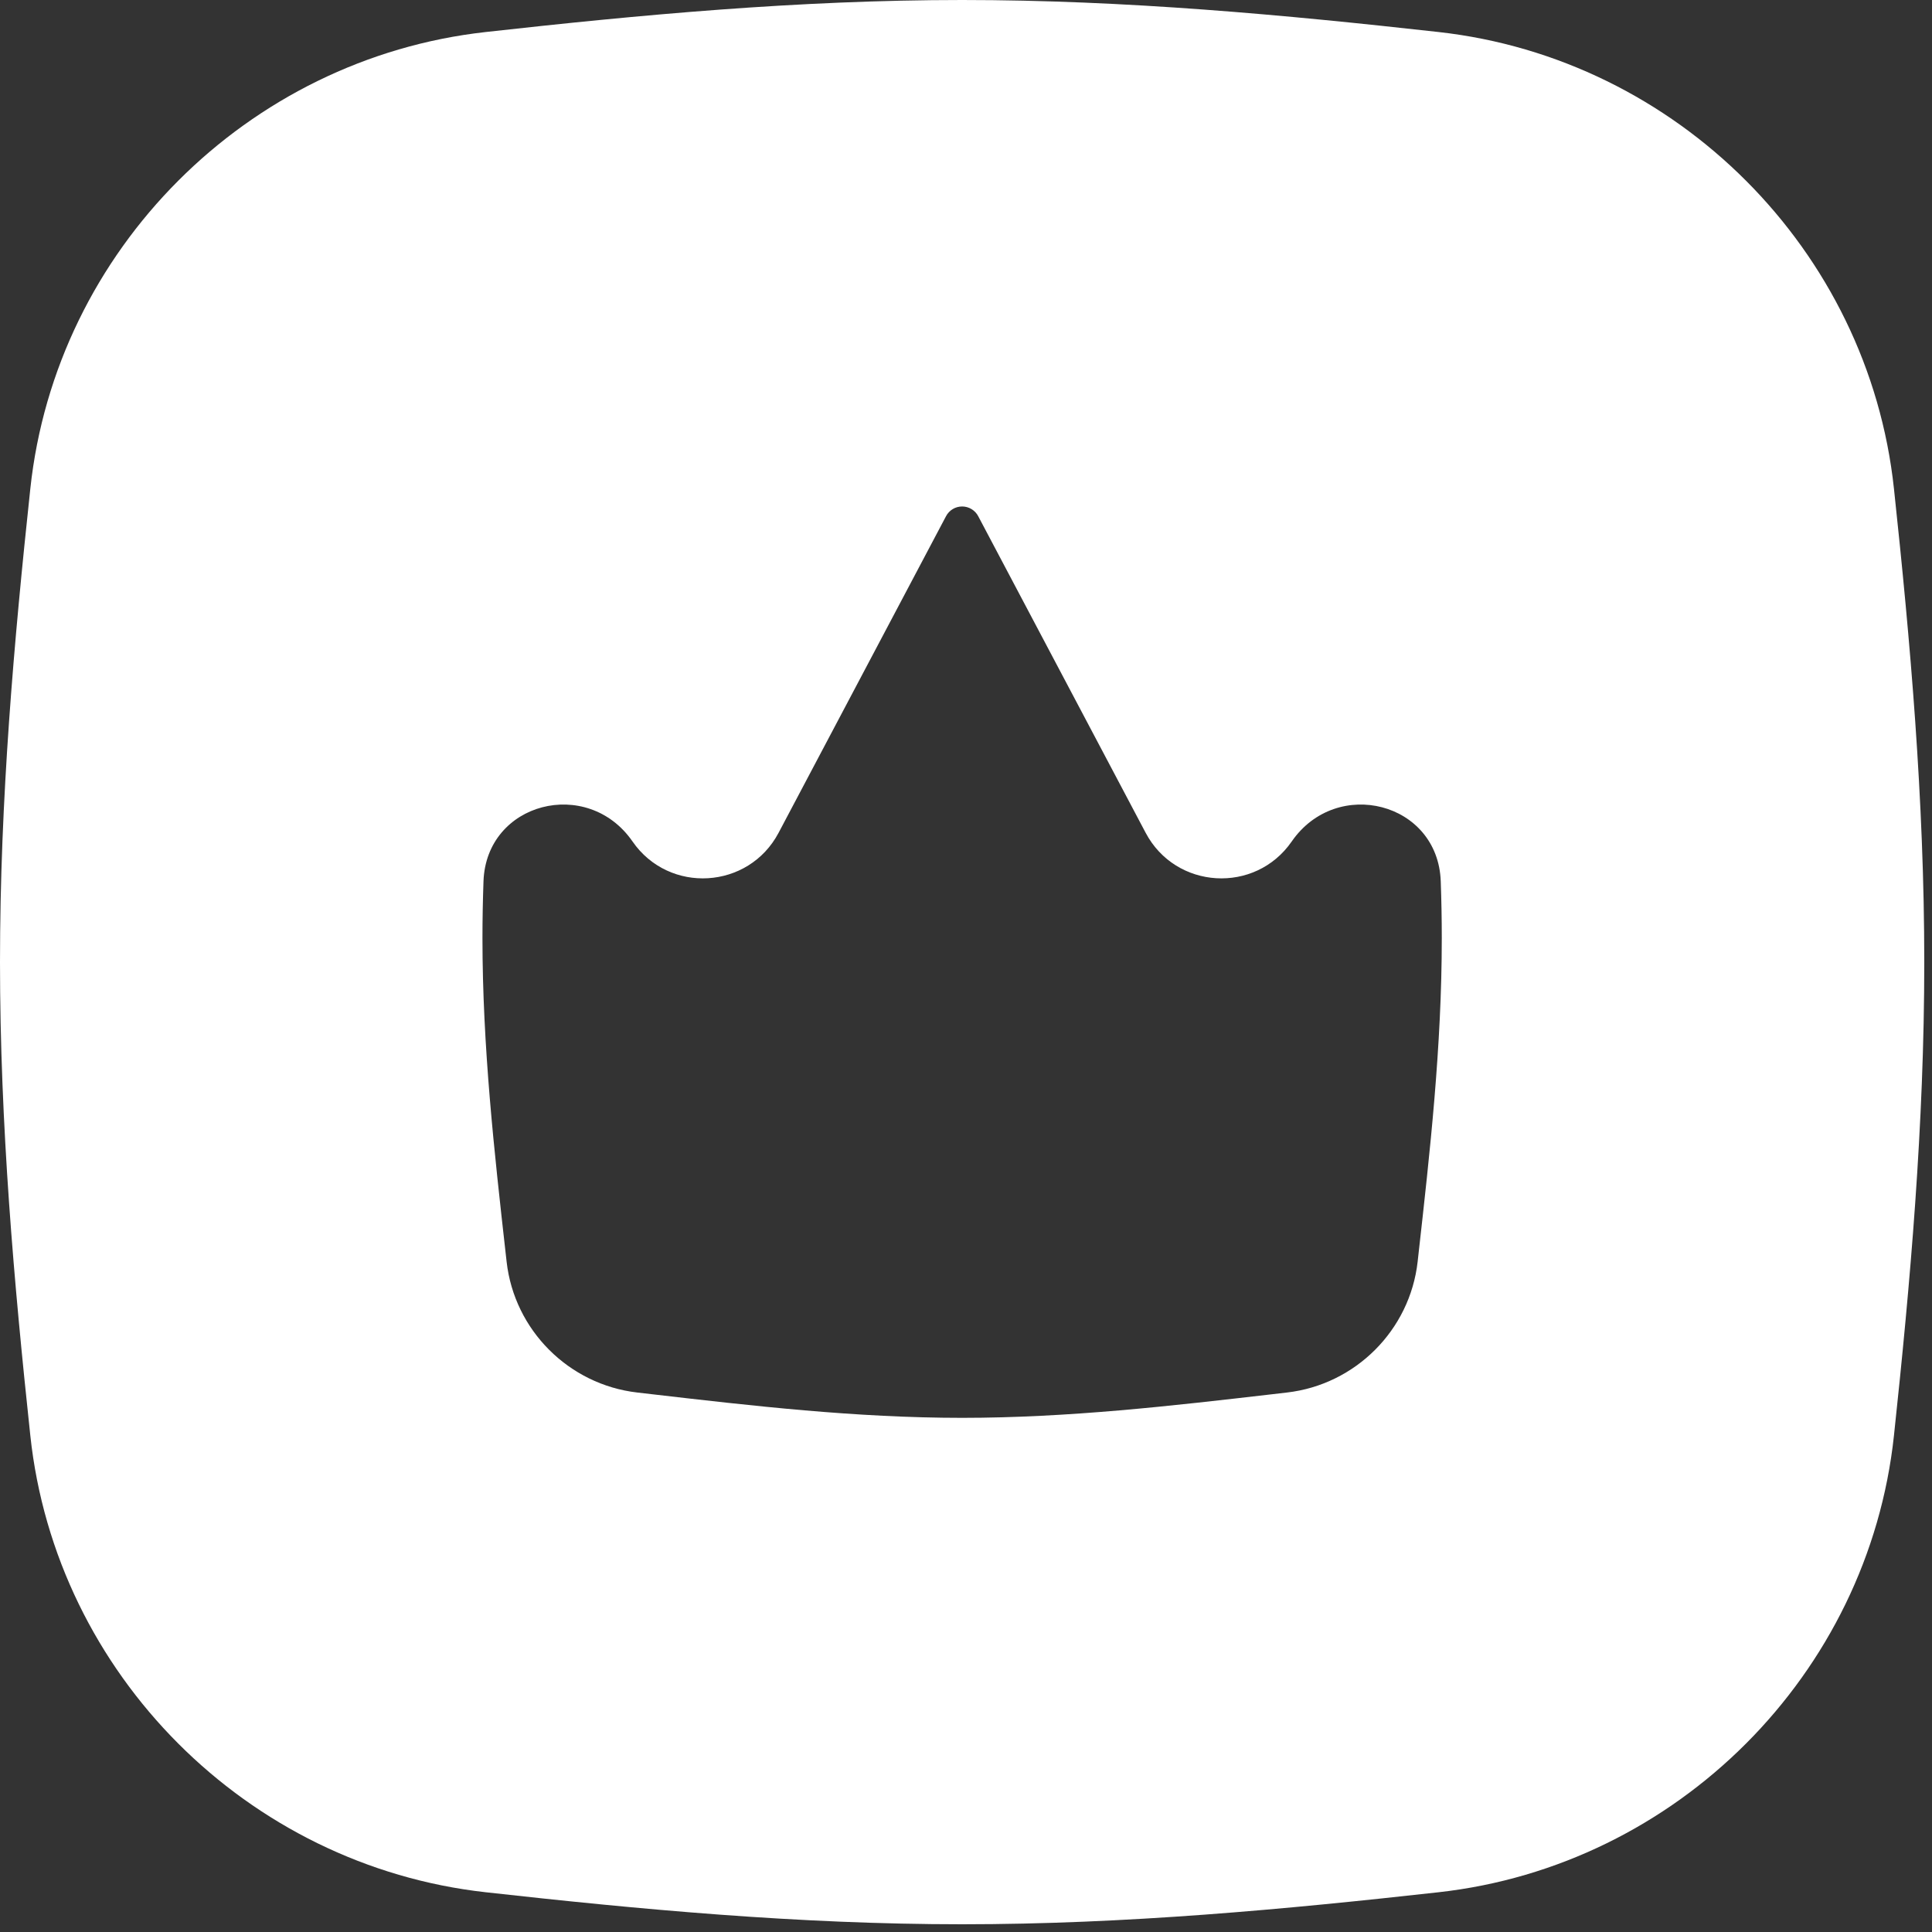 <?xml version="1.0" encoding="utf-8"?>
<svg xmlns="http://www.w3.org/2000/svg" fill="none" height="100%" overflow="visible" preserveAspectRatio="none" style="display: block;" viewBox="0 0 125 125" width="100%">
<rect x="0" y="0" width="125" height="125" fill="#333333" stroke="none"/>
<path clip-rule="evenodd" d="M31.423 2.072C41.326 0.968 51.66 0 62.25 0C72.84 0 83.174 0.968 93.077 2.072C108.497 3.791 120.886 16.169 122.538 31.616C123.593 41.468 124.5 51.733 124.5 62.25C124.5 72.767 123.593 83.031 122.538 92.883C120.886 108.331 108.497 120.71 93.077 122.428C83.174 123.532 72.84 124.5 62.25 124.5C51.66 124.5 41.326 123.532 31.423 122.428C16.003 120.71 3.614 108.331 1.962 92.883C0.908 83.031 0 72.767 0 62.25C0 51.733 0.908 41.468 1.962 31.616C3.614 16.169 16.003 3.791 31.423 2.072ZM40.924 54.443C38.009 50.23 31.463 51.9 31.282 57.019C31.239 58.24 31.215 59.468 31.215 60.7C31.215 67.715 31.983 74.56 32.725 81.162L32.778 81.632C33.274 86.058 36.801 89.583 41.225 90.095L42.164 90.204C48.651 90.955 55.368 91.734 62.249 91.734C69.13 91.734 75.847 90.955 82.335 90.204L83.273 90.095C87.697 89.583 91.224 86.058 91.721 81.632L91.773 81.162C92.515 74.56 93.283 67.715 93.283 60.7C93.283 59.468 93.26 58.24 93.216 57.019C93.036 51.9 86.489 50.23 83.574 54.443C81.211 57.86 76.066 57.554 74.123 53.881L63.288 33.394C63.084 33.009 62.684 32.769 62.249 32.769C61.814 32.769 61.414 33.009 61.21 33.394L50.375 53.881C48.432 57.554 43.287 57.86 40.924 54.443Z" fill="white" fill-rule="evenodd" id="Crown"/>
</svg>